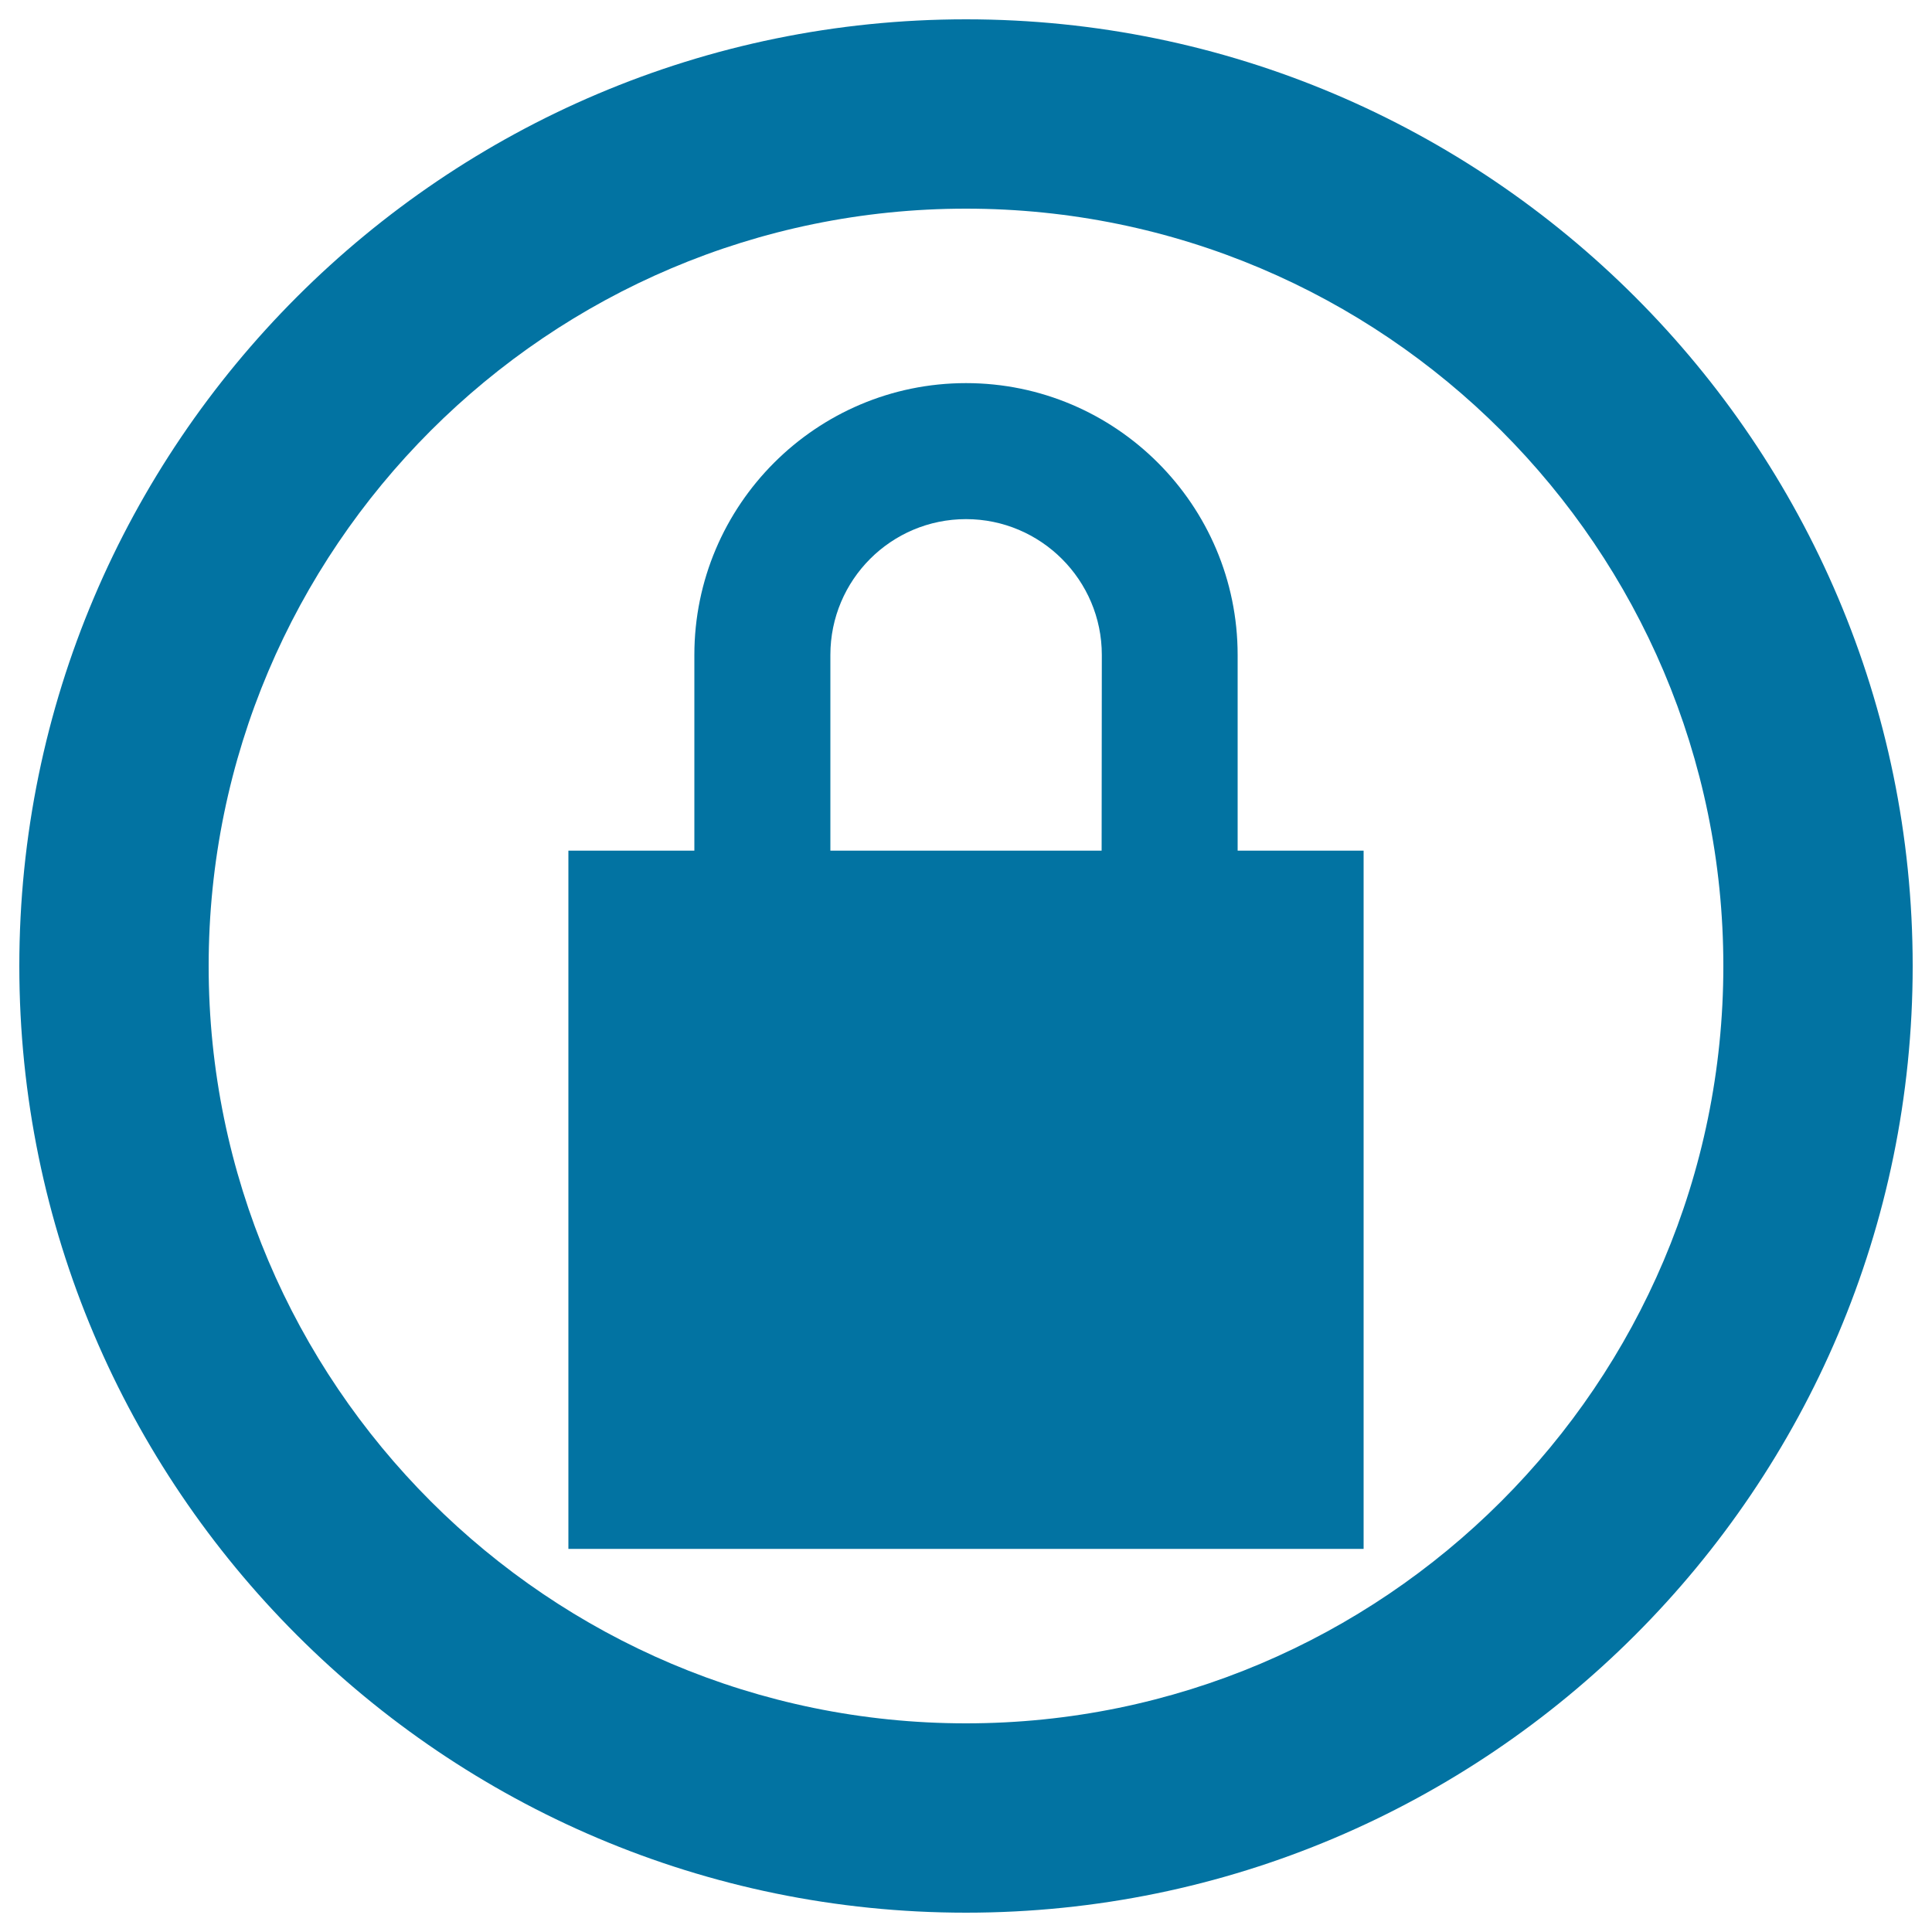 <svg xmlns="http://www.w3.org/2000/svg" viewBox="0 0 1000 1000" style="fill:#0273a2">
<title>Clock Padlock SVG icon</title>
<g><g><path d="M500,10C229.8,10,10,229.8,10,500s219.8,490,490,490s490-219.8,490-490S770.2,10,500,10z M500,892c-216.1,0-392-175.8-392-392s175.8-392,392-392s392,175.8,392,392S716.1,892,500,892z"/><path d="M640.6,339c0-77.6-63.1-140.7-140.6-140.7c-77.5,0-140.6,63.1-140.6,140.7v101.3h-65.2v361.4h411.6V440.3h-65.2V339z M570.2,440.3H429.8V339c0-38.9,31.5-70.3,70.2-70.3c38.7,0,70.3,31.5,70.3,70.3L570.2,440.3L570.2,440.3z"/></g></g>
</svg>